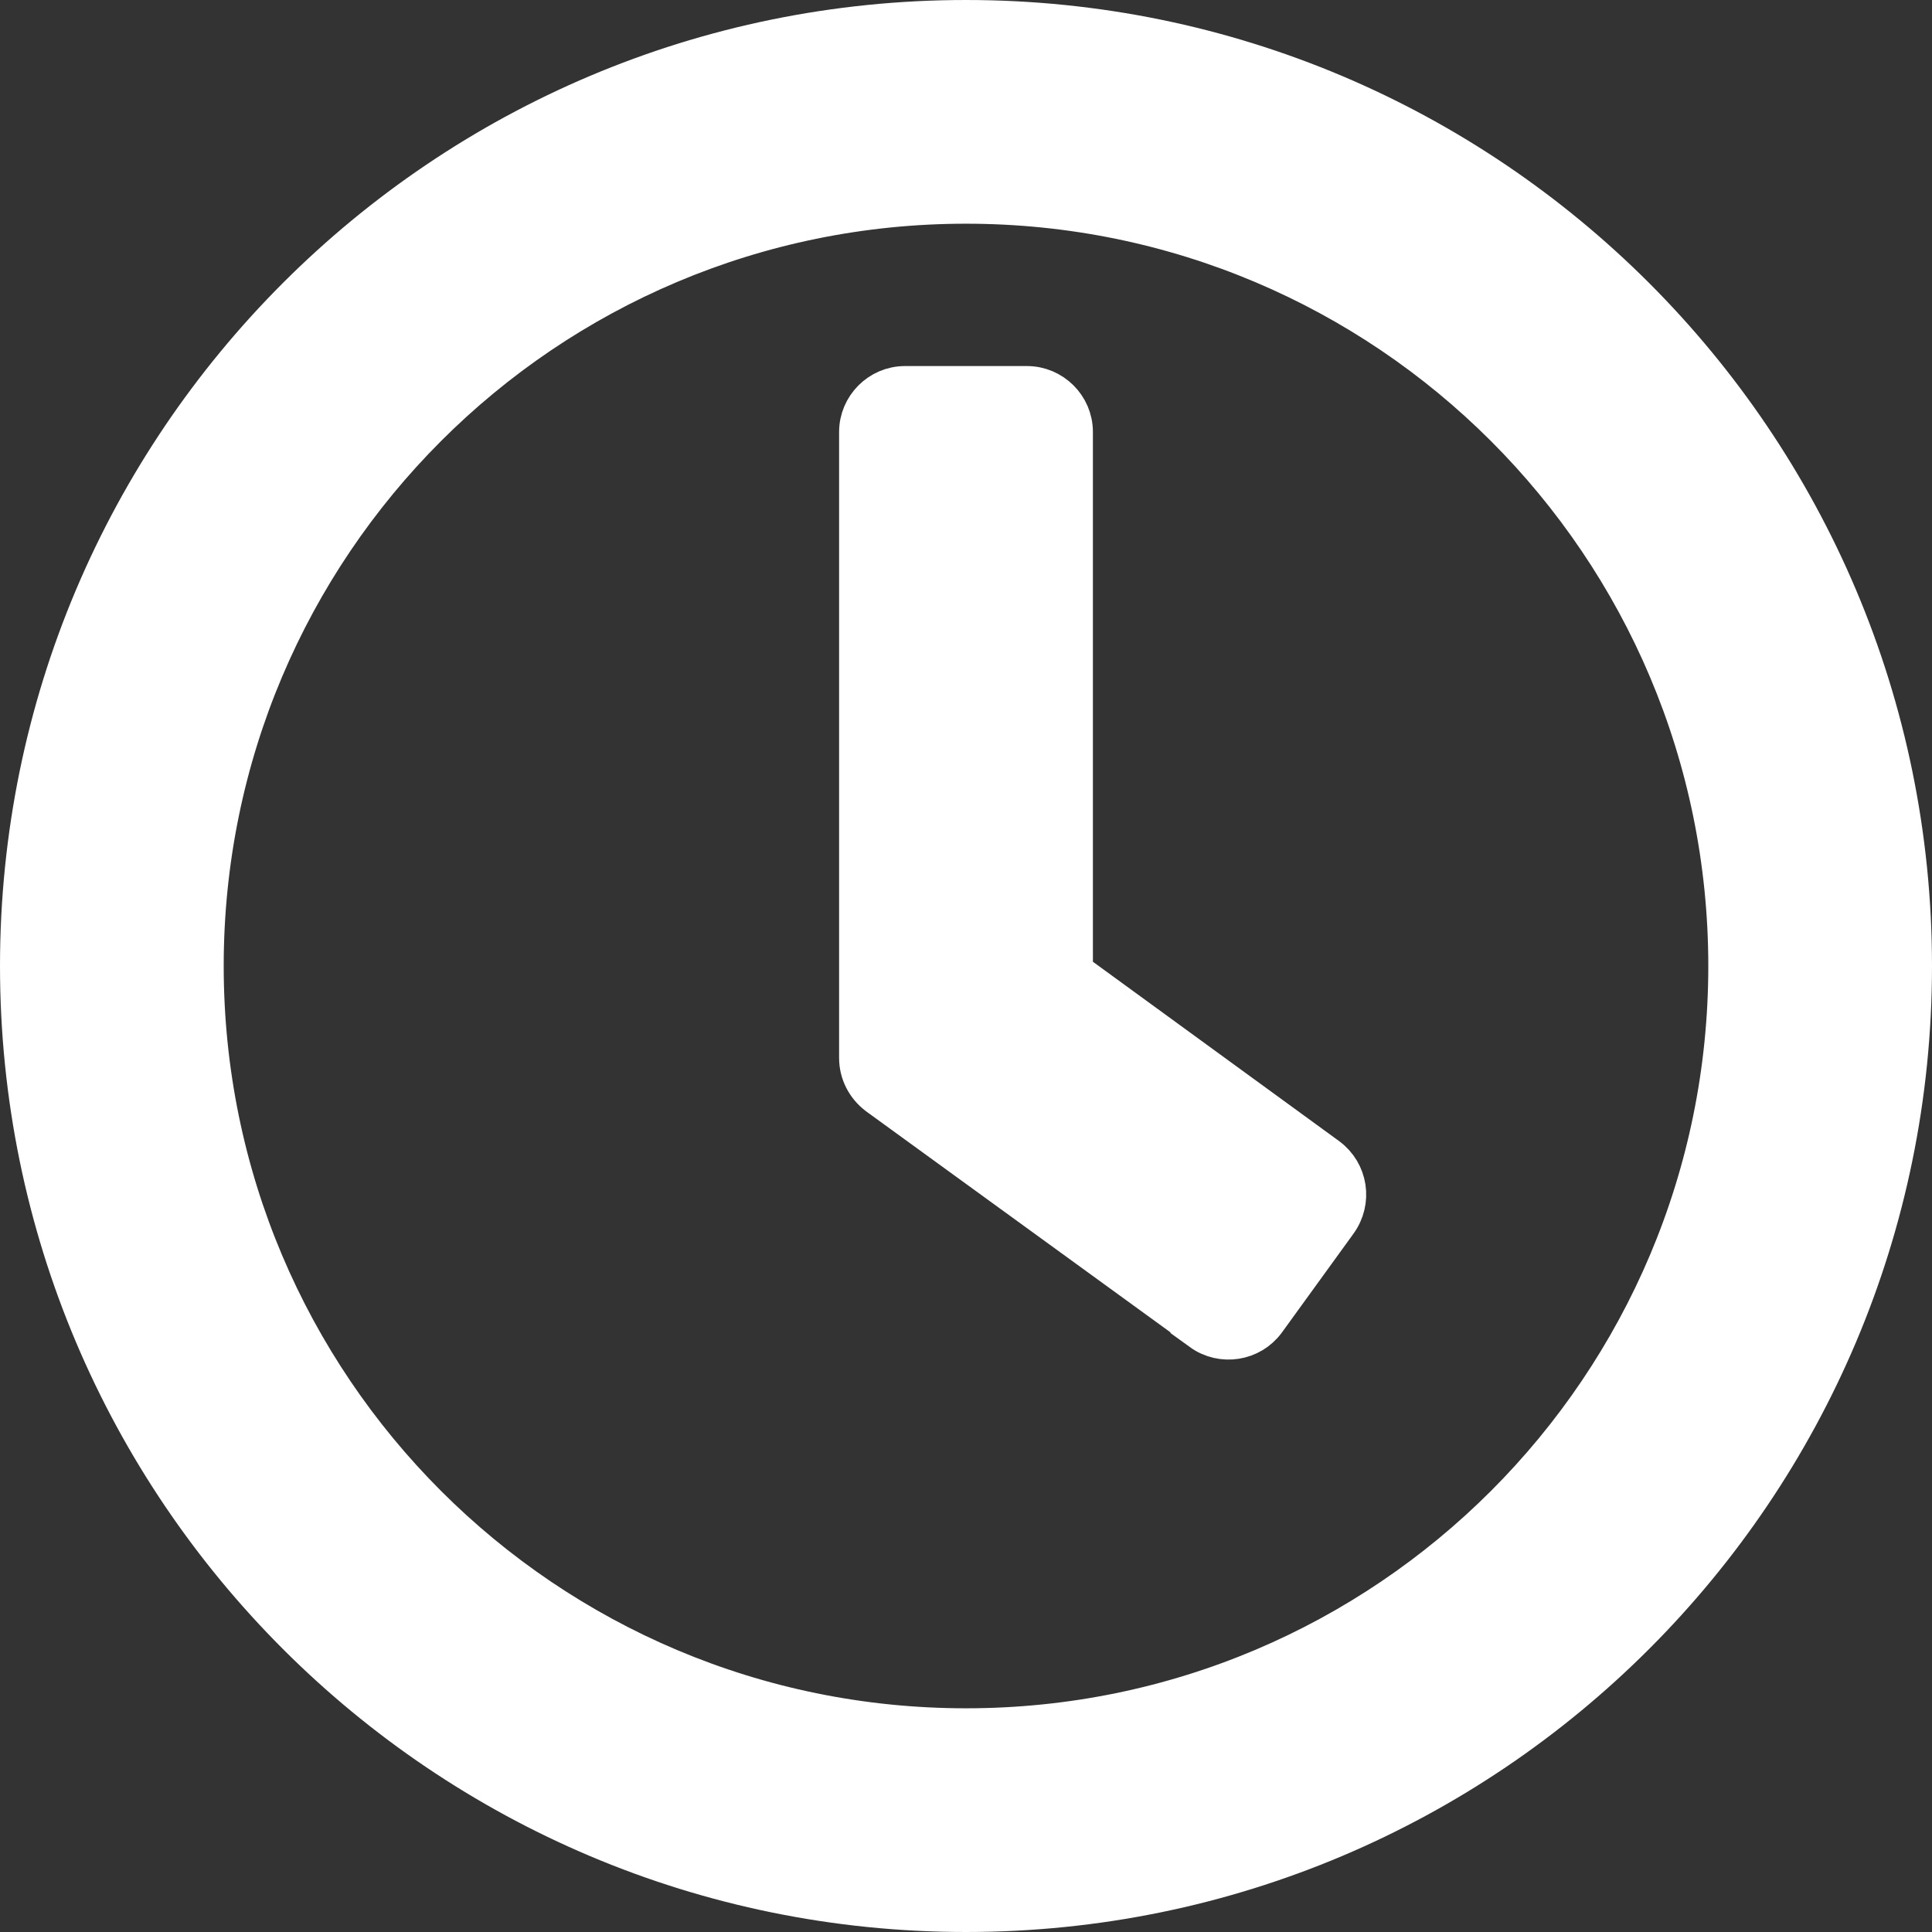 <?xml version="1.0" encoding="UTF-8"?>
<svg id="Ebene_1" data-name="Ebene 1" xmlns="http://www.w3.org/2000/svg" viewBox="0 0 47.5 47.5">
  <rect x="0" y="0" width="47.5" height="47.5" fill="#333333" stroke="none"/>
  <defs>
    <style>
      .cls-1 {
        fill: #fff;
        stroke: #fff;
        stroke-miterlimit: 10;
      }
    </style>
  </defs>
  <path class="cls-1" d="m29.54,32.71c.51.37,1.21.25,1.57-.24l1.76-2.43c.37-.51.26-1.21-.24-1.58l-6.26-4.56v-13.28c0-.62-.51-1.12-1.12-1.12h-3c-.62,0-1.12.51-1.12,1.12v15.39c0,.36.17.69.46.91l7.96,5.78Zm-5.79,9.79c-10.36,0-18.75-8.39-18.75-18.75S13.39,5,23.75,5s18.75,8.39,18.75,18.75-8.39,18.75-18.75,18.75M23.75.5C10.91.5.5,10.91.5,23.75s10.41,23.25,23.25,23.25,23.25-10.41,23.25-23.25S36.59.5,23.75.5"/>
</svg>
